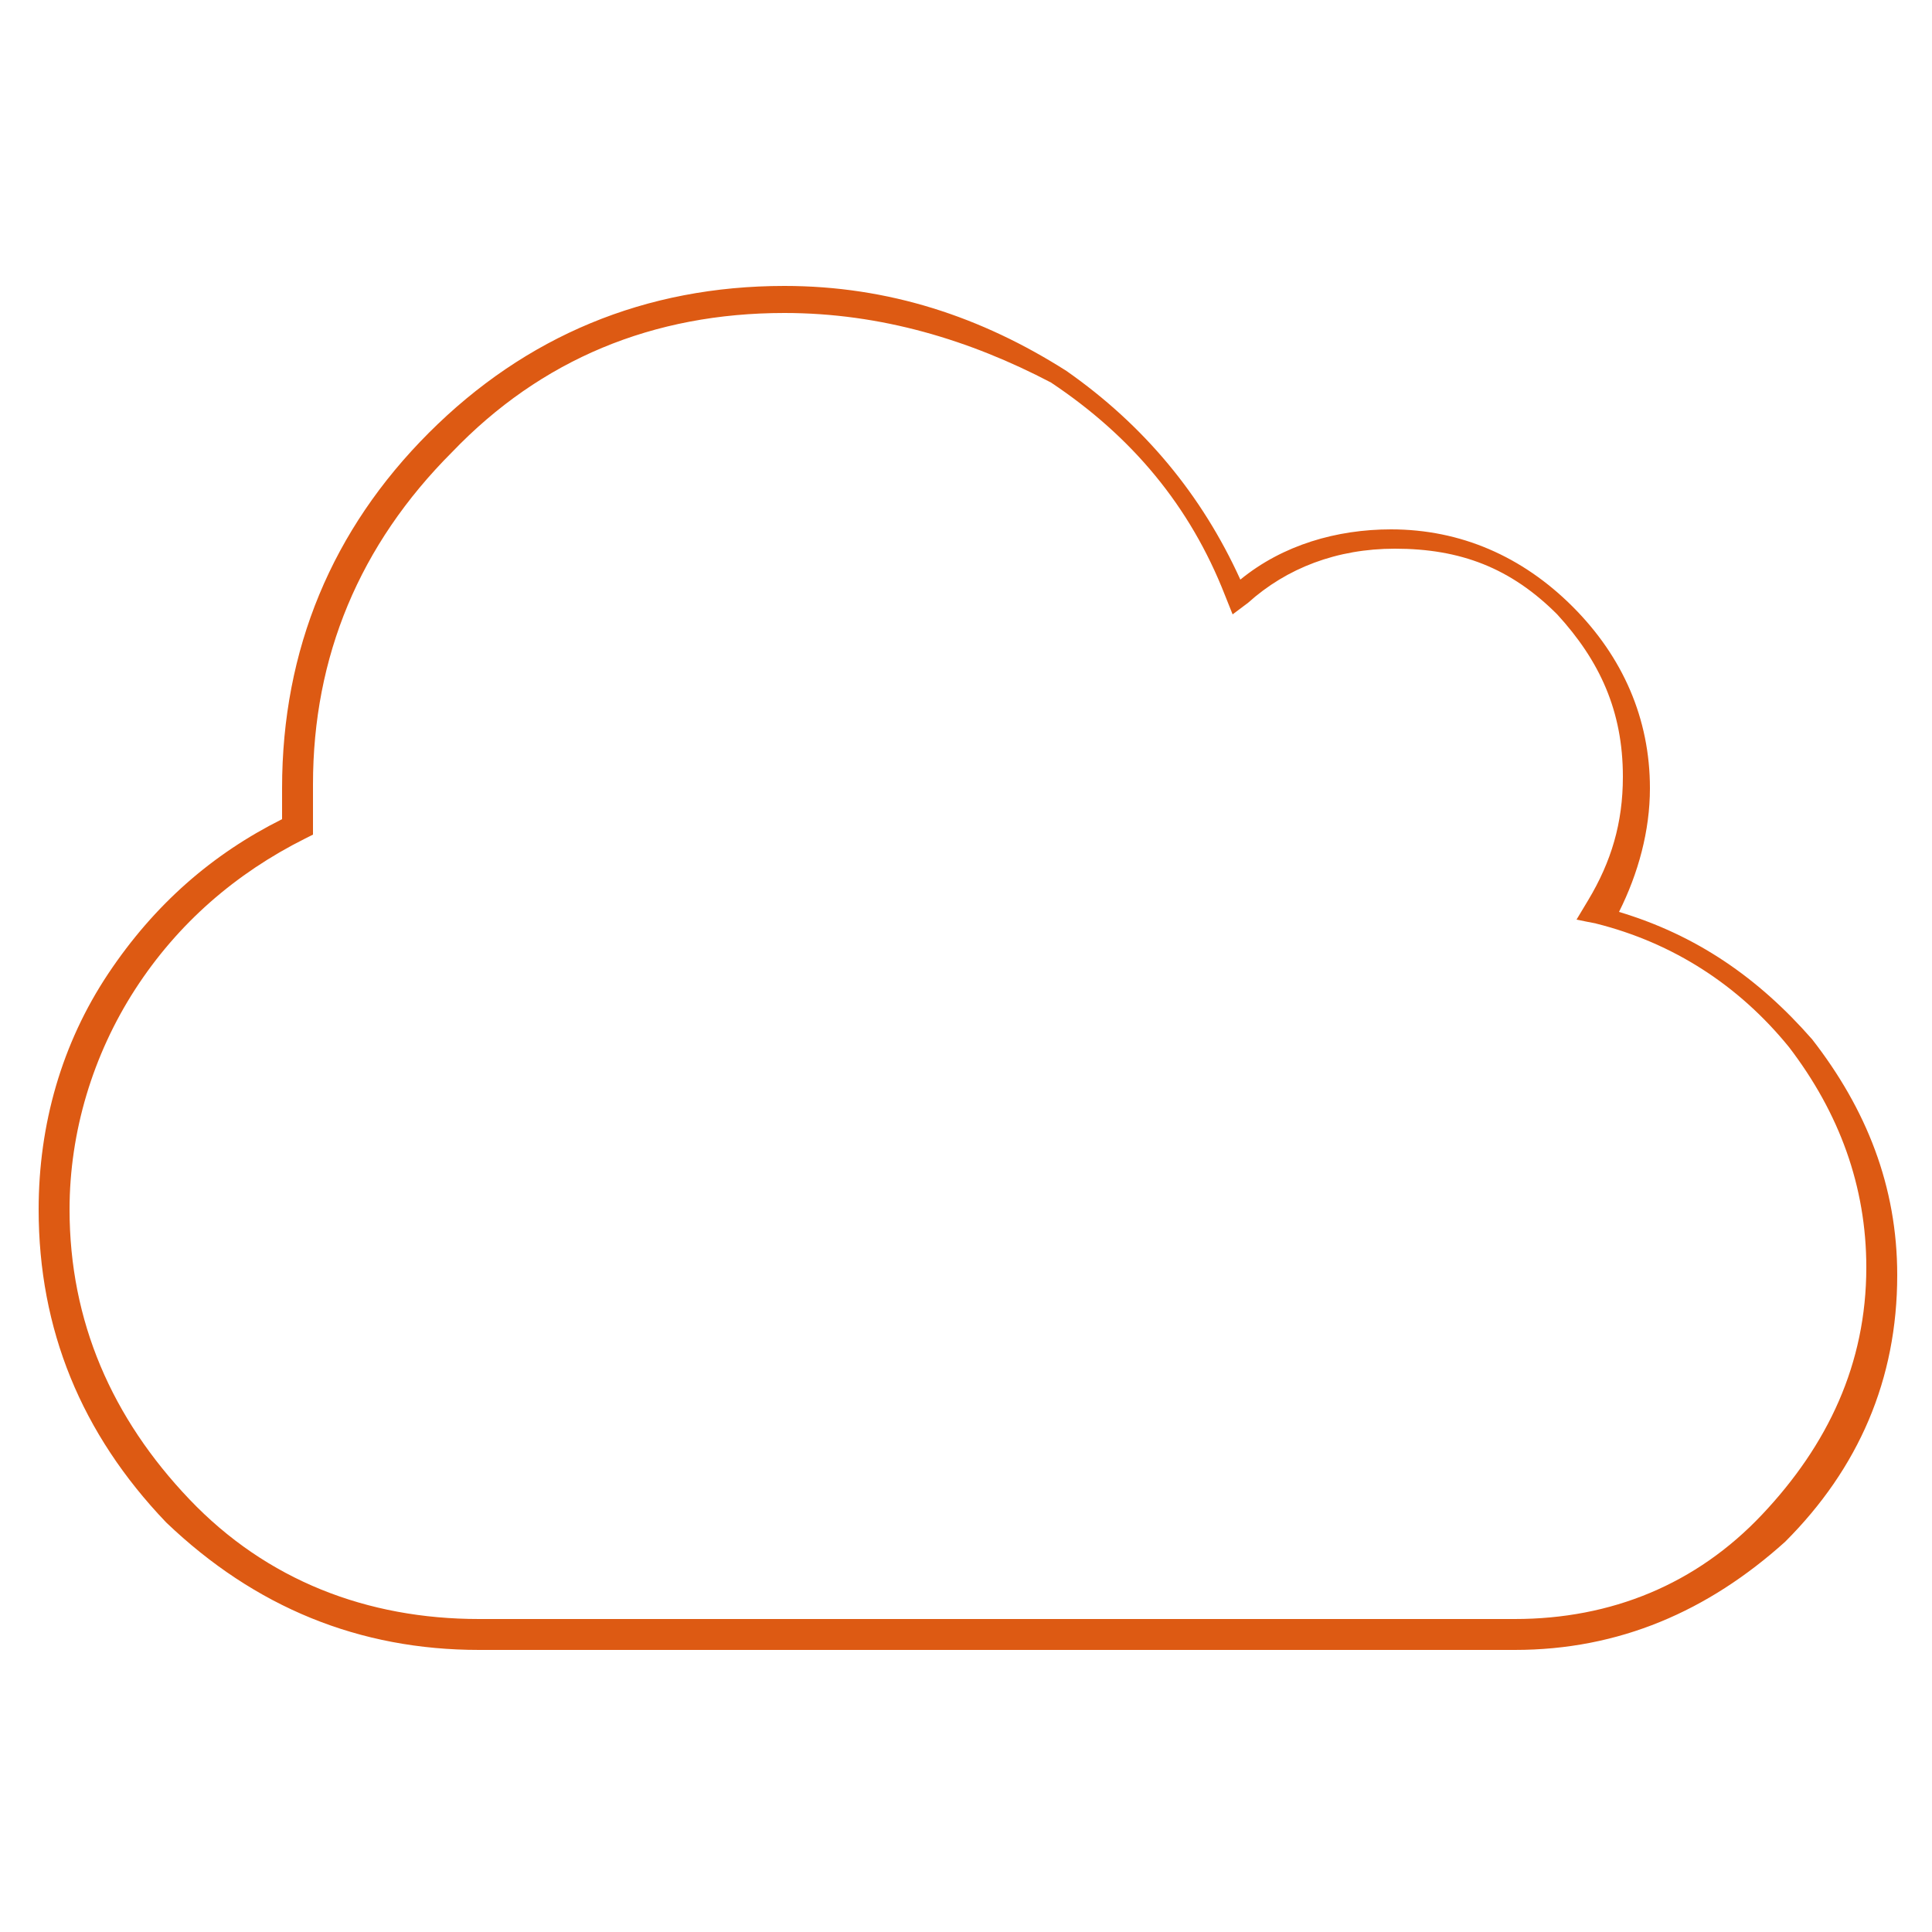 <?xml version="1.0" encoding="utf-8"?>
<!-- Generator: Adobe Illustrator 22.0.1, SVG Export Plug-In . SVG Version: 6.00 Build 0)  -->
<svg version="1.1" id="Calque_1" xmlns="http://www.w3.org/2000/svg" xmlns:xlink="http://www.w3.org/1999/xlink" x="0px" y="0px"
	 viewBox="0 0 50 50" style="enable-background:new 0 0 50 50;" xml:space="preserve">
<style type="text/css">
	.st0{fill:#DD5A13;}
</style>
<path class="st0" d="M39.2,42.7H12.4c-3.1,0-5.8-1.1-8.1-3.3C2.1,37.1,1,34.4,1,31.3c0-2.2,0.6-4.3,1.8-6.1c1.2-1.8,2.7-3.1,4.5-4
	c0-0.3,0-0.6,0-0.8c0-3.6,1.3-6.7,3.8-9.2c2.5-2.5,5.6-3.8,9.2-3.8c2.7,0,5.1,0.8,7.3,2.2c2,1.4,3.5,3.2,4.5,5.4
	c1.1-0.9,2.5-1.3,3.9-1.3c1.8,0,3.4,0.7,4.7,2c1.3,1.3,2,2.9,2,4.7c0,1.1-0.3,2.2-0.8,3.2c2,0.6,3.6,1.7,5,3.3
	c1.4,1.8,2.2,3.8,2.2,6.1c0,2.7-1,5-2.9,6.9C44.2,41.7,41.9,42.7,39.2,42.7z M20.3,8.1c-3.4,0-6.3,1.2-8.6,3.6
	c-2.4,2.4-3.6,5.3-3.6,8.6c0,0.2,0,0.6,0,1l0,0.3l-0.2,0.1c-1.8,0.9-3.3,2.2-4.4,3.9c-1.1,1.7-1.7,3.7-1.7,5.7
	c0,2.9,1.1,5.4,3.1,7.5s4.6,3.1,7.5,3.1h26.8c2.5,0,4.7-0.9,6.4-2.7s2.7-3.9,2.7-6.4c0-2.1-0.7-4-2-5.7c-1.3-1.6-3-2.7-5-3.2
	l-0.5-0.1l0.3-0.5c0.6-1,0.9-2,0.9-3.2c0-1.7-0.6-3-1.7-4.2c-1.2-1.2-2.5-1.7-4.2-1.7c-1.5,0-2.8,0.5-3.8,1.4l-0.4,0.3l-0.2-0.5
	c-0.9-2.3-2.4-4.1-4.5-5.5C25.1,8.8,22.8,8.1,20.3,8.1z"/>
</svg>

